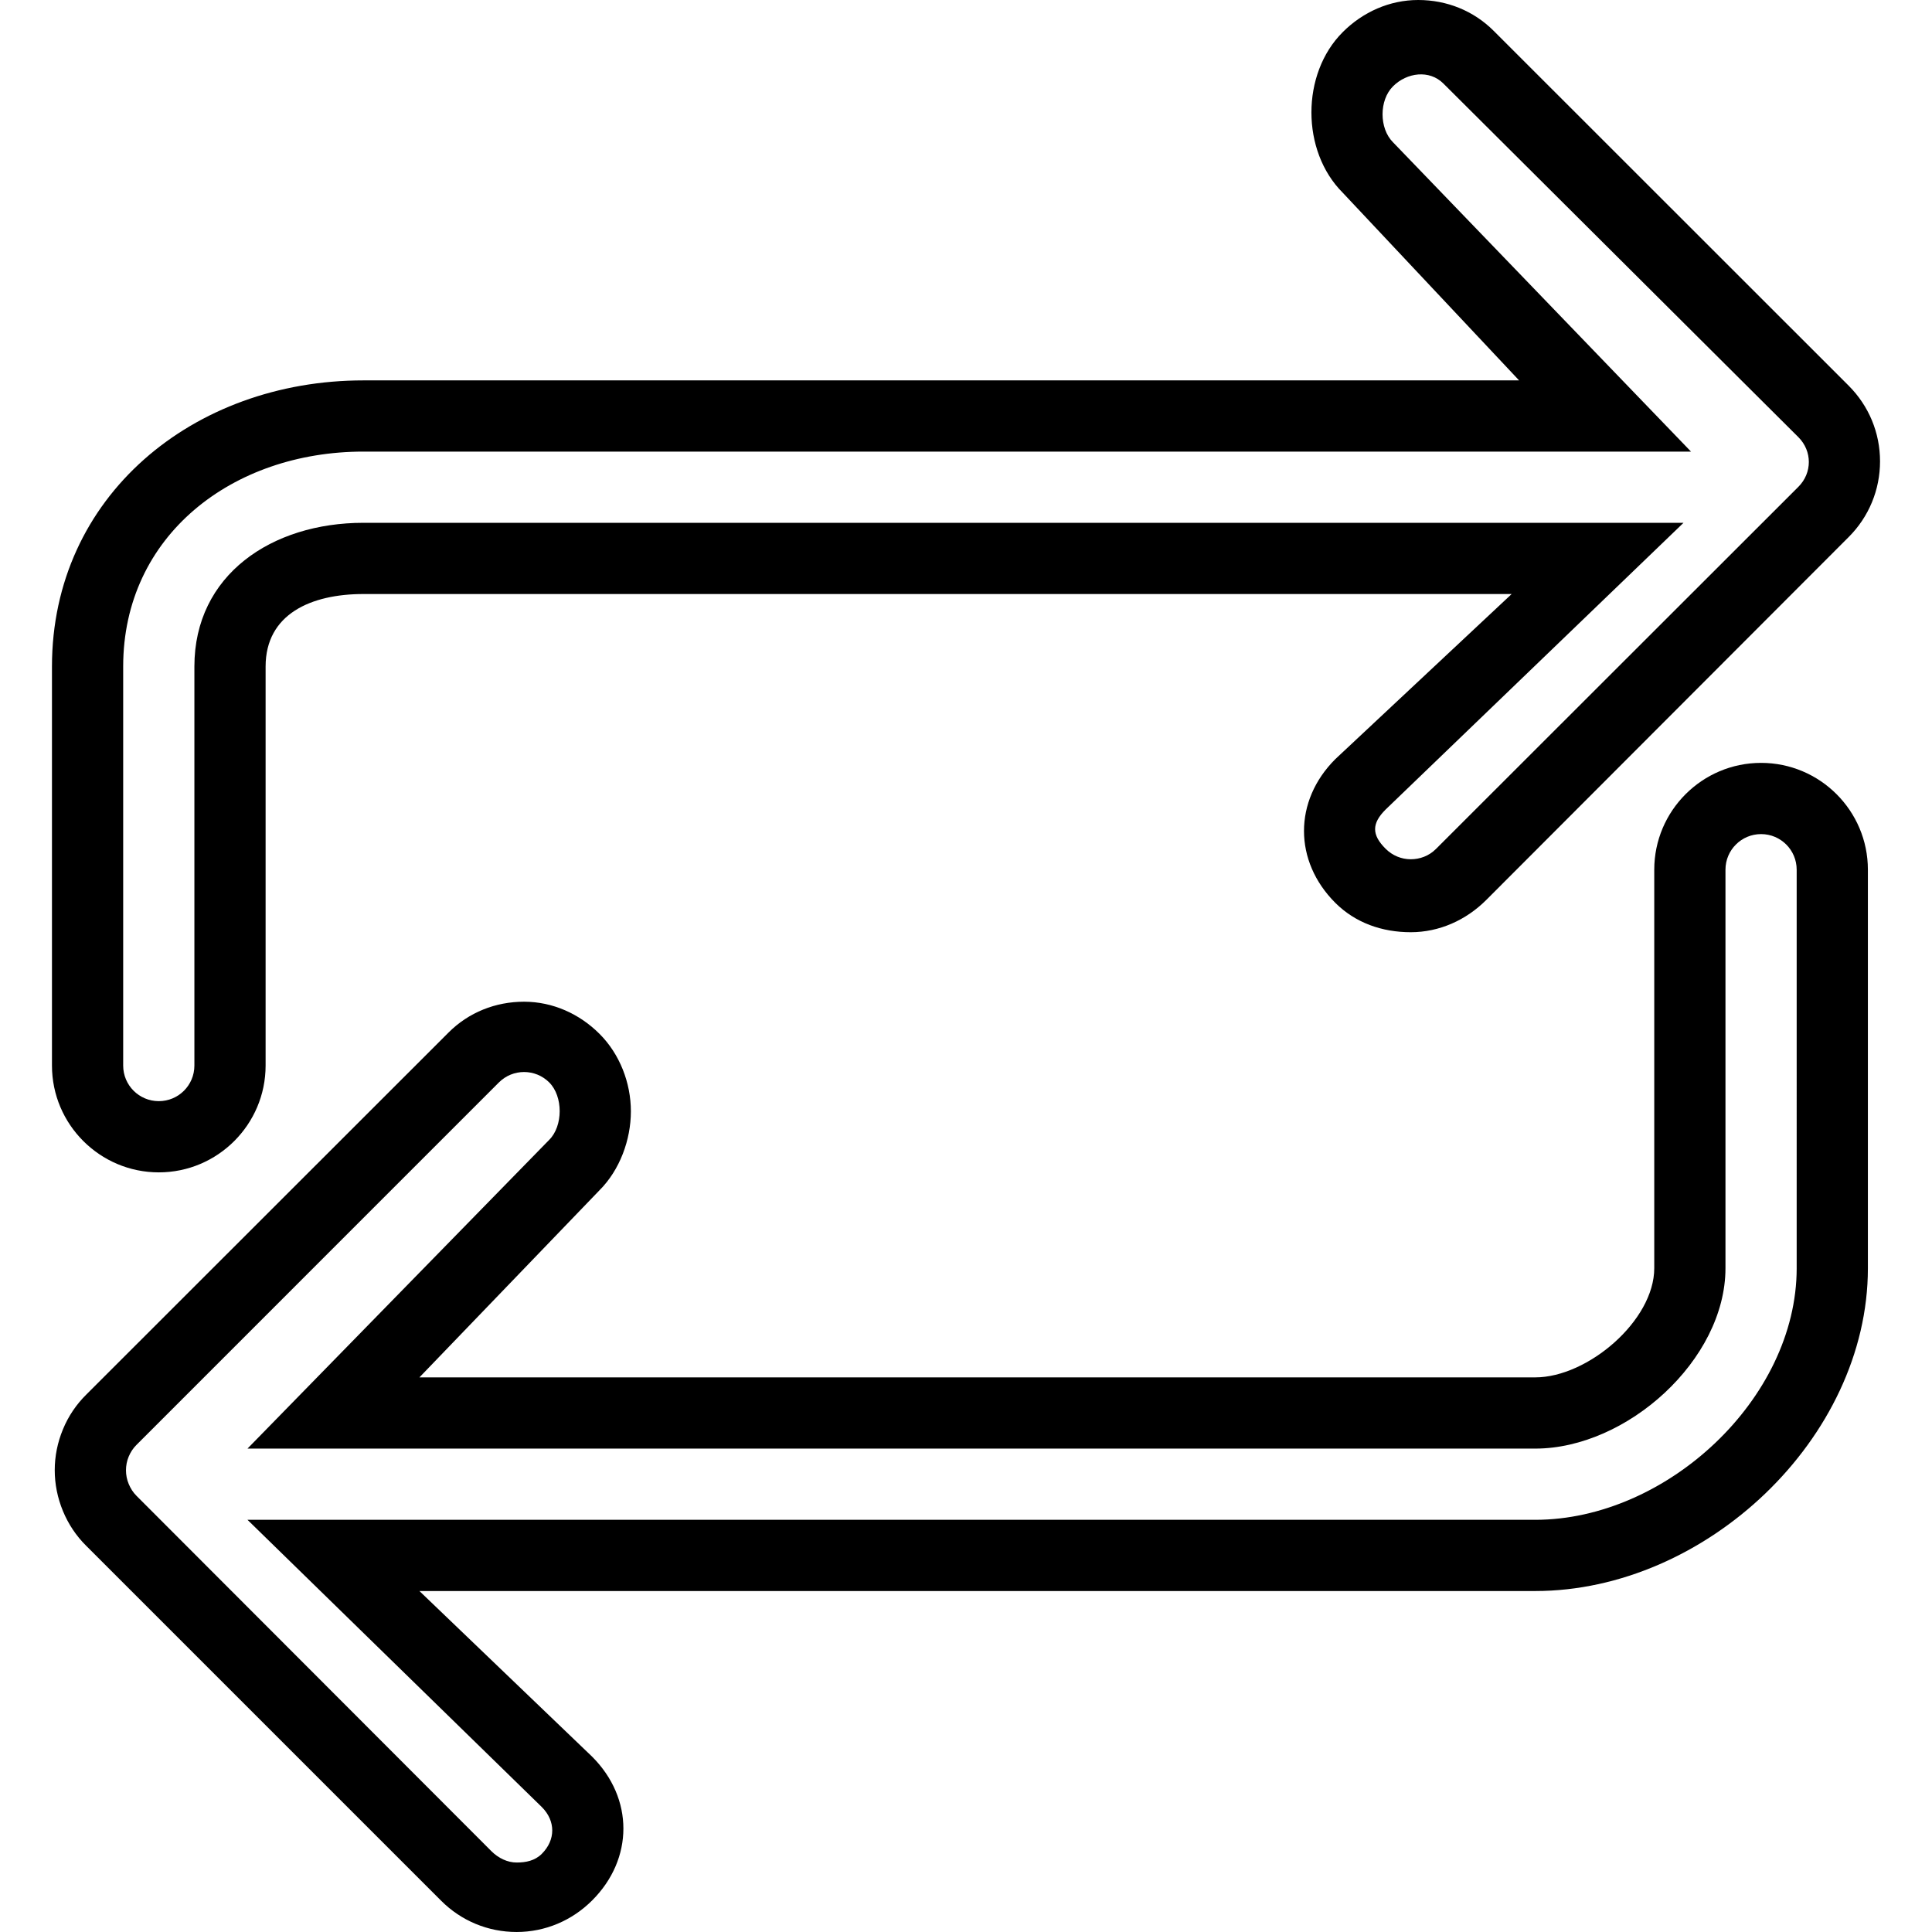<?xml version="1.0" encoding="iso-8859-1"?>
<!-- Generator: Adobe Illustrator 16.0.0, SVG Export Plug-In . SVG Version: 6.00 Build 0)  -->
<!DOCTYPE svg PUBLIC "-//W3C//DTD SVG 1.1//EN" "http://www.w3.org/Graphics/SVG/1.1/DTD/svg11.dtd">
<svg version="1.1" id="Capa_1" xmlns="http://www.w3.org/2000/svg" xmlns:xlink="http://www.w3.org/1999/xlink" x="0px" y="0px"
	 width="333.639px" height="333.639px" viewBox="0 0 333.639 333.639" style="enable-background:new 0 0 333.639 333.639;"
	 xml:space="preserve">
<g>
	<g>
		<path d="M304.122,131.742c-10.172,0-18.447,8.275-18.447,18.447v68.817c0,9.056-11.499,18.855-20.554,18.855H72.43l31.114-32.33
			c3.479-3.482,5.404-8.683,5.404-13.612c0-4.924-1.925-9.891-5.404-13.367c-3.48-3.488-8.116-5.566-13.042-5.566
			c-4.924,0-9.56,1.838-13.04,5.32l-62.528,62.492c-1.735,1.711-3.107,3.717-4.059,6.022c-1.895,4.563-1.895,9.56,0,14.136
			c0.945,2.281,2.306,4.299,3.99,5.969l61.312,61.309c3.48,3.488,8.116,5.404,13.04,5.404c4.927,0,9.562-1.97,13.042-5.452
			c7.194-7.188,7.194-17.63,0-24.824L72.43,274.756h192.691c29.394,0,57.447-26.361,57.447-55.749v-68.817
			C322.568,140.011,314.294,131.742,304.122,131.742z M310.271,219.007c0,22.614-22.535,43.451-45.149,43.451H42.739l50.825,49.6
			c2.405,2.401,2.405,5.681,0,8.082c-1.198,1.201-2.771,1.501-4.348,1.501c-1.573,0-3.146-0.756-4.347-1.951L23.56,258.303
			c-0.58-0.576-1.021-1.285-1.336-2.042c-0.624-1.501-0.624-3.219,0-4.72c0.315-0.75,0.757-1.441,1.336-2.012l62.594-62.6
			c2.405-2.402,6.293-2.402,8.695,0c2.405,2.401,2.405,7.506,0,9.908L42.739,250.16h222.382c15.834,0,32.852-15.324,32.852-31.153
			v-68.817c0-3.396,2.751-6.149,6.149-6.149s6.148,2.753,6.148,6.149V219.007z"/>
		<path d="M27.421,202.458c10.169,0,18.447-8.28,18.447-18.446v-68.909c0-9.052,7.833-12.52,16.892-12.52H261.05l-30.475,28.532
			c-7.188,7.193-7.182,17.597,0.018,24.796c3.489,3.483,8.113,5.074,13.031,5.074s9.541-2.072,13.042-5.573l62.594-62.681
			c3.478-3.48,5.404-8.14,5.404-13.066c0-4.924-1.927-9.562-5.404-13.049L257.951,5.333C254.468,1.847,249.833,0,244.909,0
			c-4.931,0-9.566,2.072-13.043,5.561c-7.193,7.188-7.193,20.519,0,27.706l30.469,32.423H62.759
			c-29.394,0-53.785,20.014-53.785,49.414v68.909C8.974,194.178,17.252,202.458,27.421,202.458z M21.272,115.103
			c0-22.617,18.87-37.116,41.487-37.116h229.263l-51.461-53.416c-2.408-2.405-2.408-7.269,0-9.665
			c2.407-2.399,6.287-2.892,8.694-0.486l61.31,61.074c2.407,2.405,2.407,6.17,0,8.575l-62.595,62.546
			c-1.2,1.198-2.773,1.771-4.347,1.771c-1.58,0-3.153-0.622-4.348-1.822c-2.408-2.402-2.408-4.354,0-6.756l51.455-49.524H62.759
			c-15.829,0-29.189,8.983-29.189,24.818v68.909c0,3.398-2.747,6.148-6.149,6.148c-3.401,0-6.149-2.75-6.149-6.148V115.103z"/>
	</g>
</g>
<g>
</g>
<g>
</g>
<g>
</g>
<g>
</g>
<g>
</g>
<g>
</g>
<g>
</g>
<g>
</g>
<g>
</g>
<g>
</g>
<g>
</g>
<g>
</g>
<g>
</g>
<g>
</g>
<g>
</g>
</svg>
